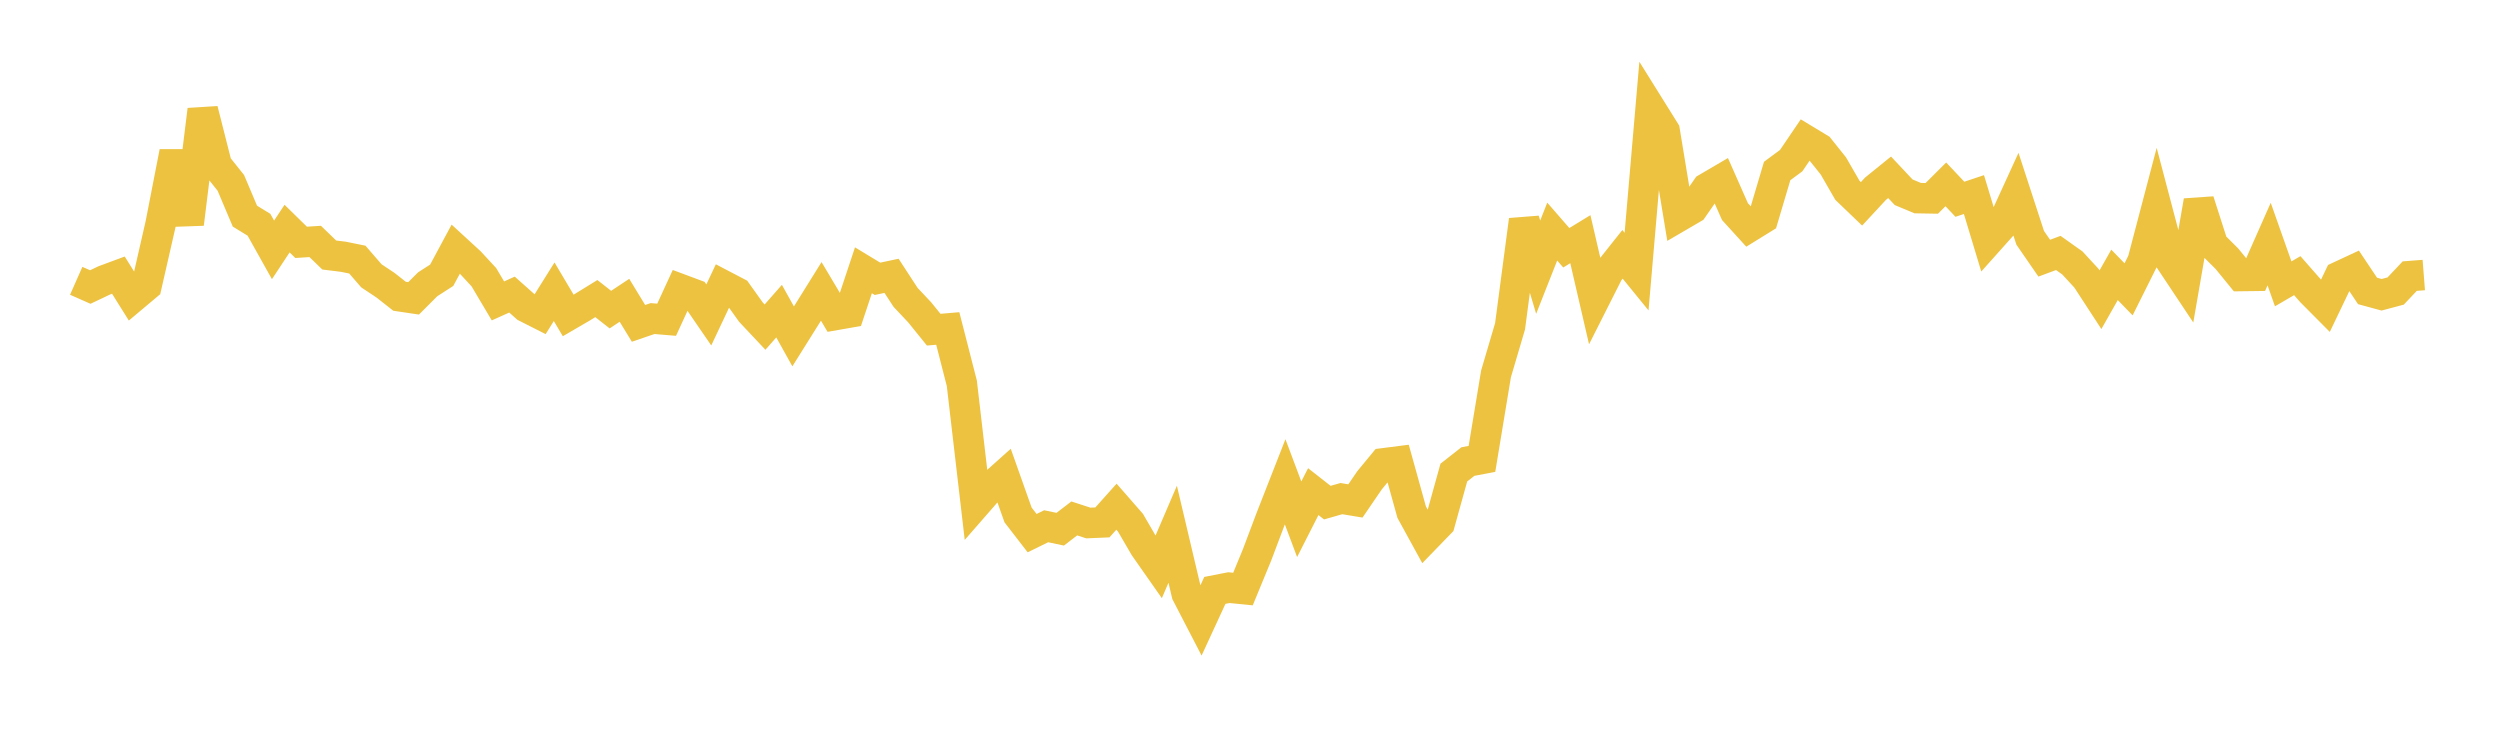 <svg width="164" height="48" xmlns="http://www.w3.org/2000/svg" xmlns:xlink="http://www.w3.org/1999/xlink"><path fill="none" stroke="rgb(237,194,64)" stroke-width="2" d="M5,18.421L5.922,18.829L6.844,18.391L7.766,18.049L8.689,19.523L9.611,18.748L10.533,14.711L11.455,9.976L12.377,14.689L13.299,7.202L14.222,10.842L15.144,11.999L16.066,14.179L16.988,14.743L17.91,16.392L18.832,14.996L19.754,15.898L20.677,15.838L21.599,16.729L22.521,16.843L23.443,17.03L24.365,18.096L25.287,18.708L26.21,19.435L27.132,19.572L28.054,18.651L28.976,18.057L29.898,16.342L30.82,17.188L31.743,18.186L32.665,19.74L33.587,19.325L34.509,20.146L35.431,20.613L36.353,19.139L37.275,20.693L38.198,20.155L39.12,19.587L40.042,20.311L40.964,19.699L41.886,21.213L42.808,20.898L43.731,20.975L44.653,18.972L45.575,19.316L46.497,20.66L47.419,18.706L48.341,19.188L49.263,20.478L50.186,21.459L51.108,20.41L52.03,22.067L52.952,20.595L53.874,19.115L54.796,20.665L55.719,20.504L56.641,17.731L57.563,18.29L58.485,18.094L59.407,19.508L60.329,20.487L61.251,21.627L62.174,21.548L63.096,25.145L64.018,33.059L64.94,32.003L65.862,31.178L66.784,33.779L67.707,34.974L68.629,34.522L69.551,34.716L70.473,34.009L71.395,34.309L72.317,34.27L73.24,33.239L74.162,34.295L75.084,35.88L76.006,37.196L76.928,35.046L77.85,38.951L78.772,40.731L79.695,38.729L80.617,38.549L81.539,38.642L82.461,36.404L83.383,33.959L84.305,31.605L85.228,34.064L86.15,32.25L87.072,32.973L87.994,32.709L88.916,32.862L89.838,31.513L90.76,30.394L91.683,30.276L92.605,33.594L93.527,35.275L94.449,34.325L95.371,31.002L96.293,30.278L97.216,30.103L98.138,24.528L99.06,21.403L99.982,14.432L100.904,17.528L101.826,15.192L102.749,16.254L103.671,15.69L104.593,19.671L105.515,17.844L106.437,16.684L107.359,17.816L108.281,7.124L109.204,8.603L110.126,14.206L111.048,13.668L111.97,12.337L112.892,11.797L113.814,13.882L114.737,14.896L115.659,14.326L116.581,11.219L117.503,10.536L118.425,9.176L119.347,9.733L120.269,10.886L121.192,12.487L122.114,13.372L123.036,12.378L123.958,11.631L124.88,12.613L125.802,12.997L126.725,13.013L127.647,12.094L128.569,13.072L129.491,12.764L130.413,15.816L131.335,14.784L132.257,12.77L133.18,15.599L134.102,16.936L135.024,16.594L135.946,17.248L136.868,18.247L137.79,19.662L138.713,18.031L139.635,18.98L140.557,17.132L141.479,13.627L142.401,17.127L143.323,18.513L144.246,13.183L145.168,16.058L146.09,16.976L147.012,18.107L147.934,18.095L148.856,16.01L149.778,18.621L150.701,18.083L151.623,19.135L152.545,20.063L153.467,18.136L154.389,17.707L155.311,19.086L156.234,19.337L157.156,19.091L158.078,18.114L159,18.042"></path></svg>